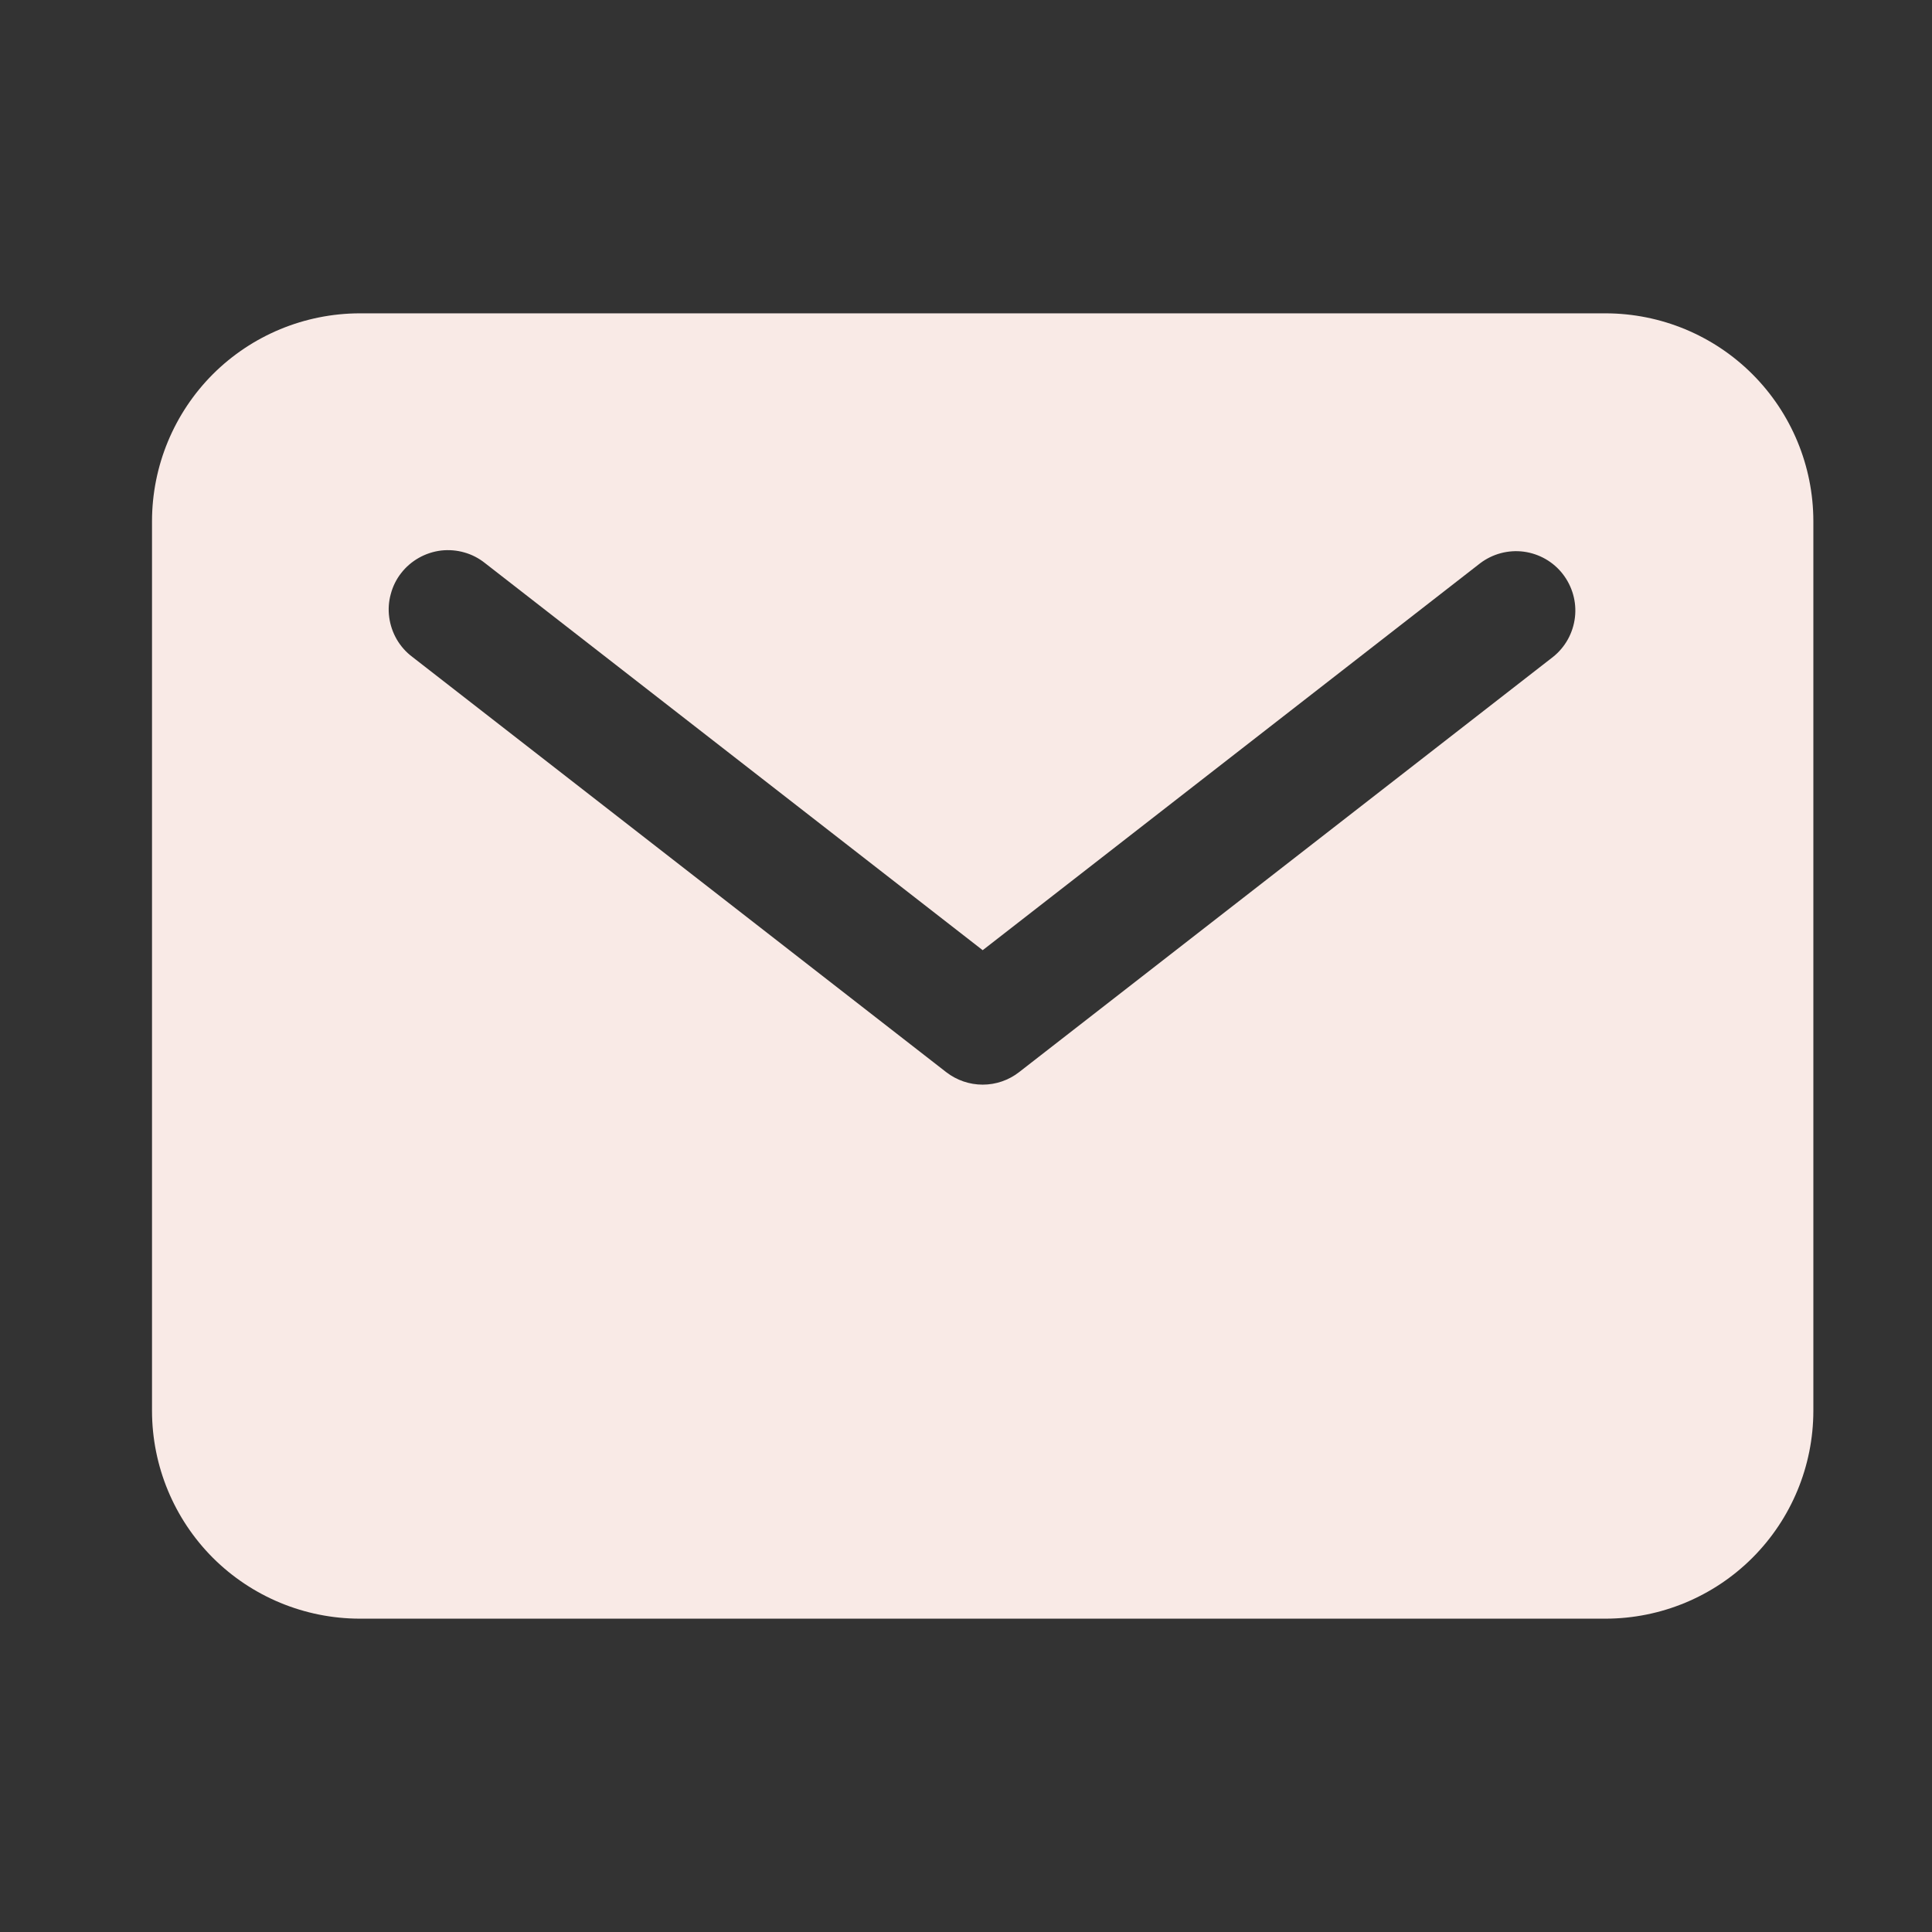<svg width="22" height="22" viewBox="0 0 22 22" fill="none" xmlns="http://www.w3.org/2000/svg">
<rect x="0" y="0" width="22" height="22" fill="#333333" stroke="none"/>
<g id="mail">
<path id="Vector" d="M18.284 3.568H4.096C3.469 3.569 2.868 3.818 2.424 4.261C1.981 4.705 1.732 5.306 1.731 5.933V16.067C1.732 16.694 1.981 17.295 2.424 17.739C2.868 18.182 3.469 18.431 4.096 18.432H18.284C18.911 18.431 19.512 18.182 19.955 17.739C20.399 17.295 20.648 16.694 20.649 16.067V5.933C20.648 5.306 20.399 4.705 19.955 4.261C19.512 3.818 18.911 3.569 18.284 3.568ZM17.685 7.48L11.604 12.209C11.486 12.301 11.34 12.351 11.19 12.351C11.04 12.351 10.894 12.301 10.775 12.209L4.695 7.48C4.623 7.426 4.563 7.358 4.518 7.281C4.473 7.203 4.444 7.118 4.432 7.029C4.42 6.94 4.426 6.85 4.45 6.764C4.473 6.677 4.513 6.596 4.568 6.526C4.623 6.455 4.692 6.396 4.77 6.352C4.848 6.308 4.934 6.28 5.022 6.269C5.111 6.259 5.202 6.266 5.288 6.291C5.374 6.315 5.454 6.357 5.524 6.413L11.19 10.82L16.856 6.413C16.998 6.306 17.176 6.259 17.352 6.282C17.528 6.306 17.688 6.397 17.796 6.537C17.905 6.678 17.955 6.855 17.934 7.031C17.913 7.208 17.824 7.369 17.685 7.48Z" fill="#F9EAE6"/>
</g>
</svg>
